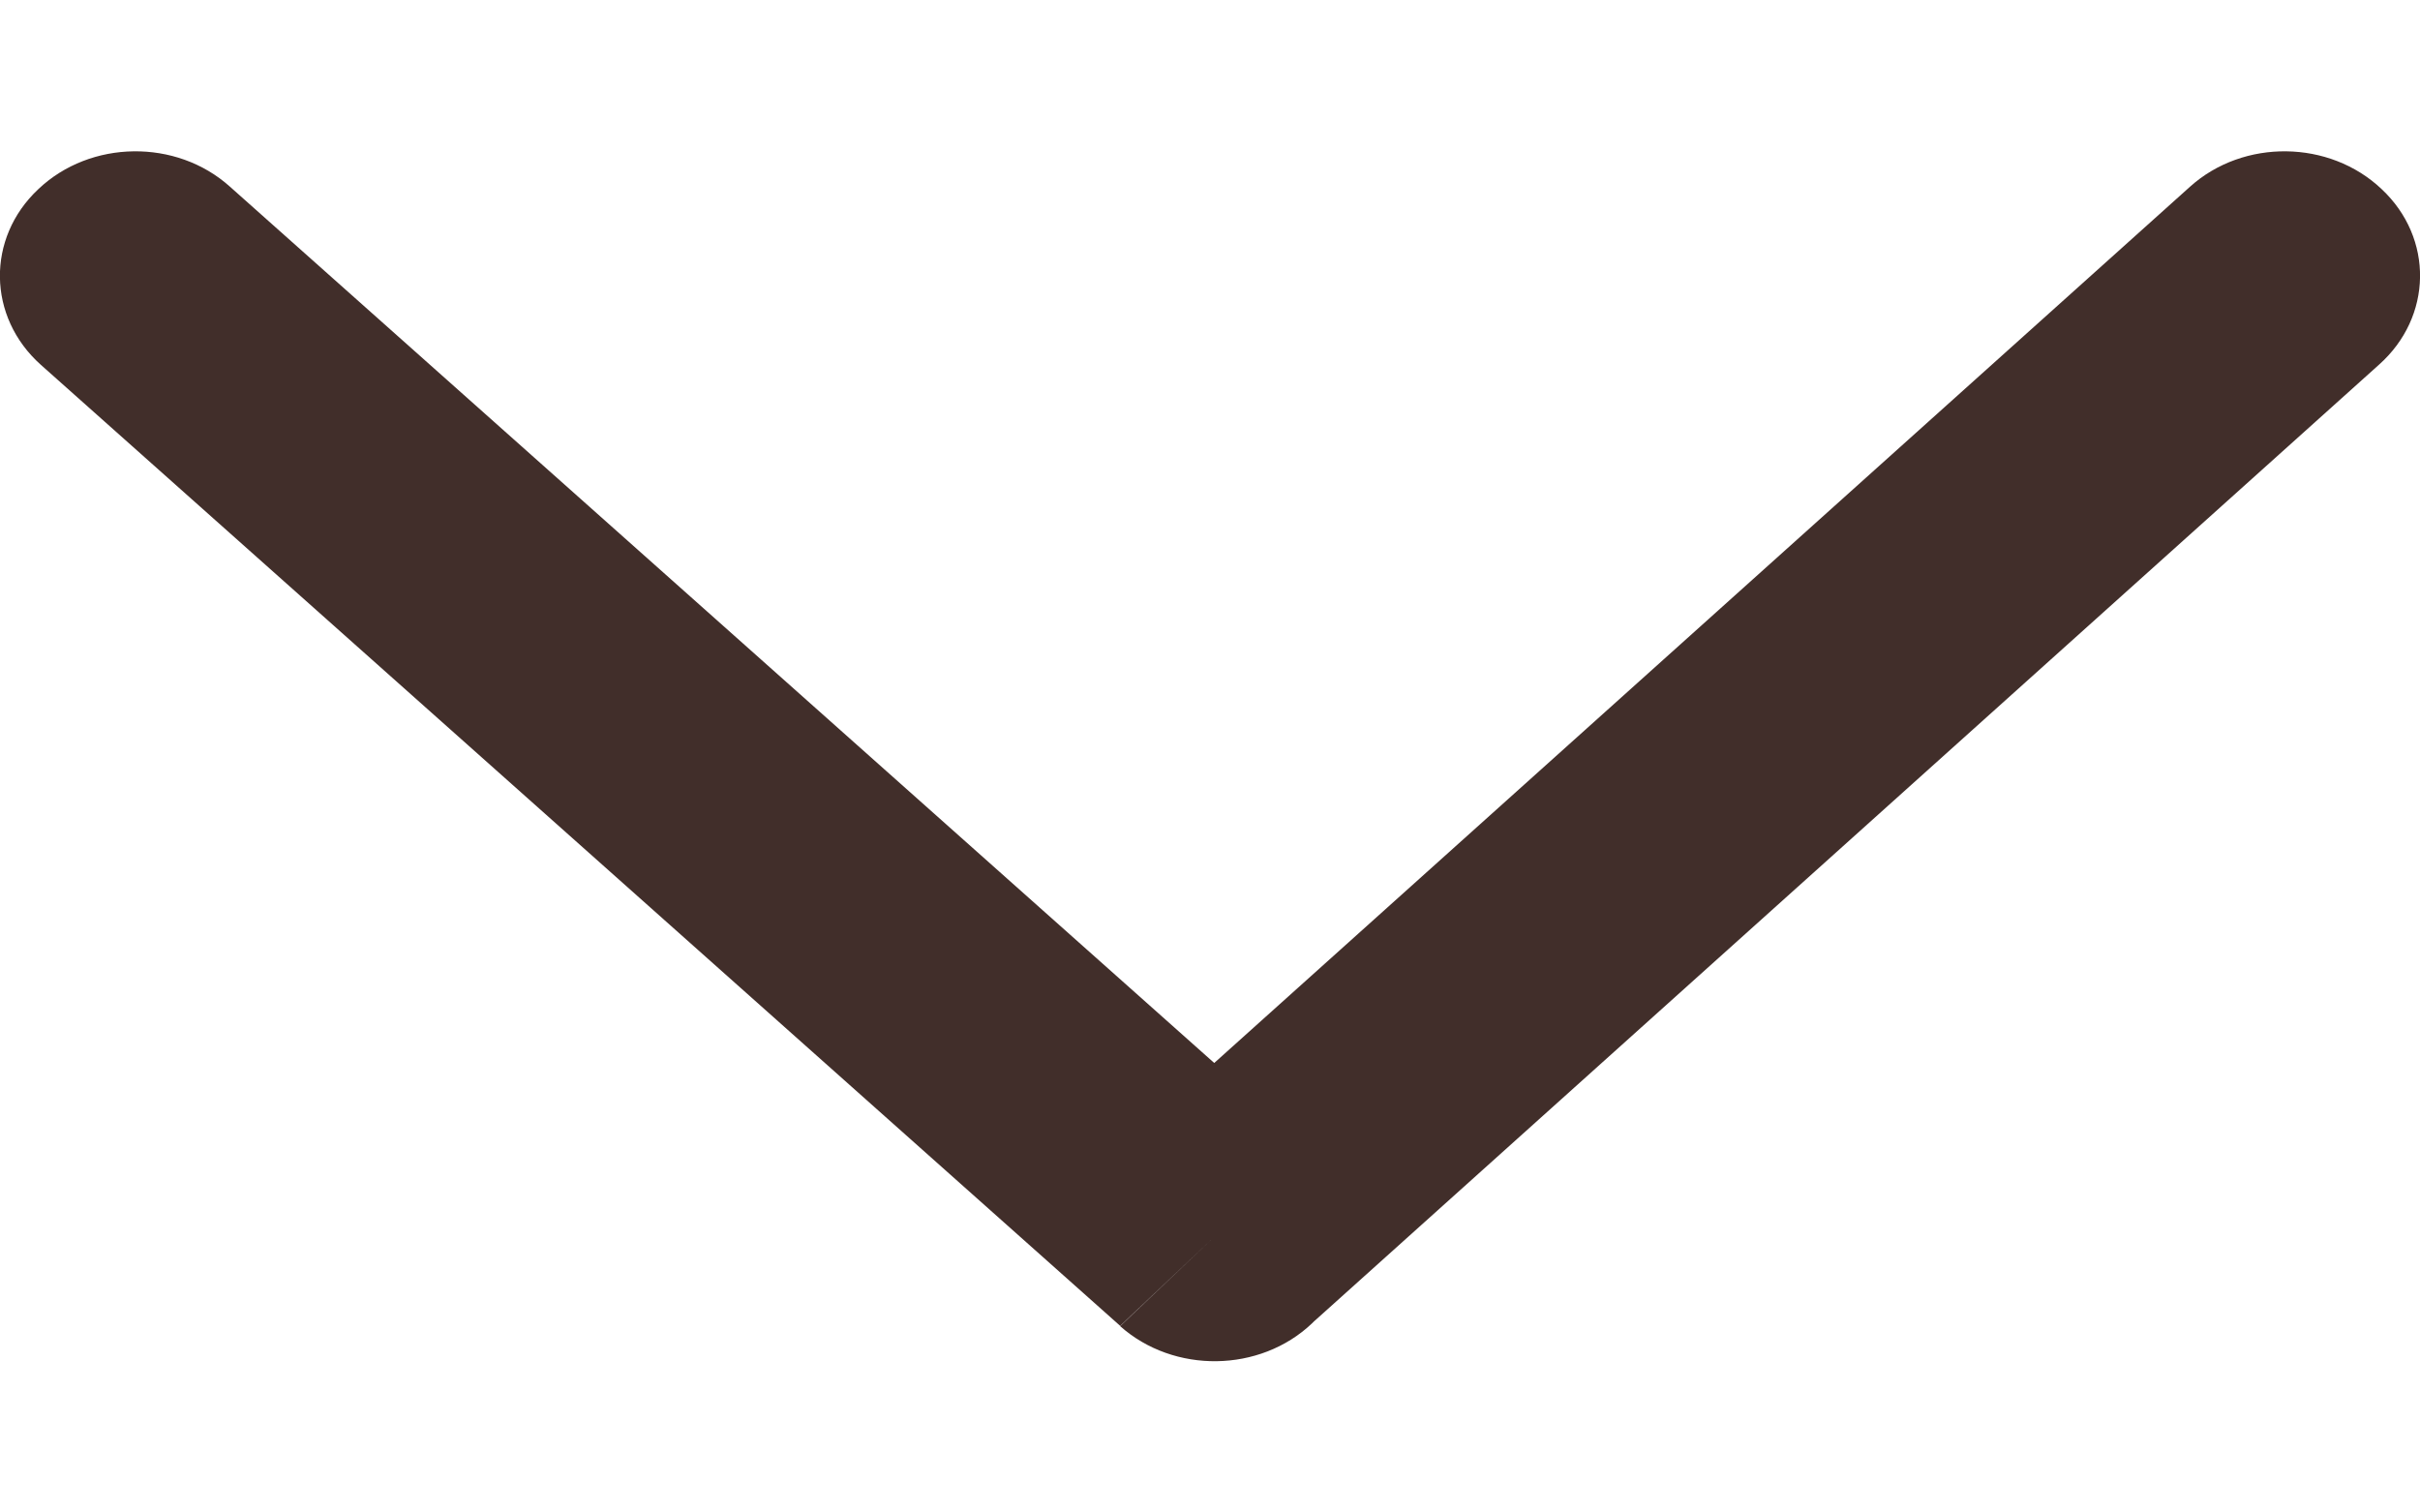 <?xml version="1.0" encoding="UTF-8"?> <svg xmlns="http://www.w3.org/2000/svg" width="8" height="5" viewBox="0 0 8 5" fill="none"><path d="M0.76 0.617C0.583 0.458 0.299 0.462 0.127 0.625C-0.046 0.787 -0.042 1.048 0.135 1.206L3.703 4.383L4.015 4.088L3.703 4.384C3.881 4.542 4.165 4.538 4.337 4.375C4.342 4.37 4.347 4.365 4.352 4.361L7.864 1.206C8.042 1.048 8.046 0.787 7.873 0.625C7.701 0.462 7.417 0.458 7.24 0.617L4.014 3.514L0.76 0.617Z" fill="#412E2A"></path></svg> 